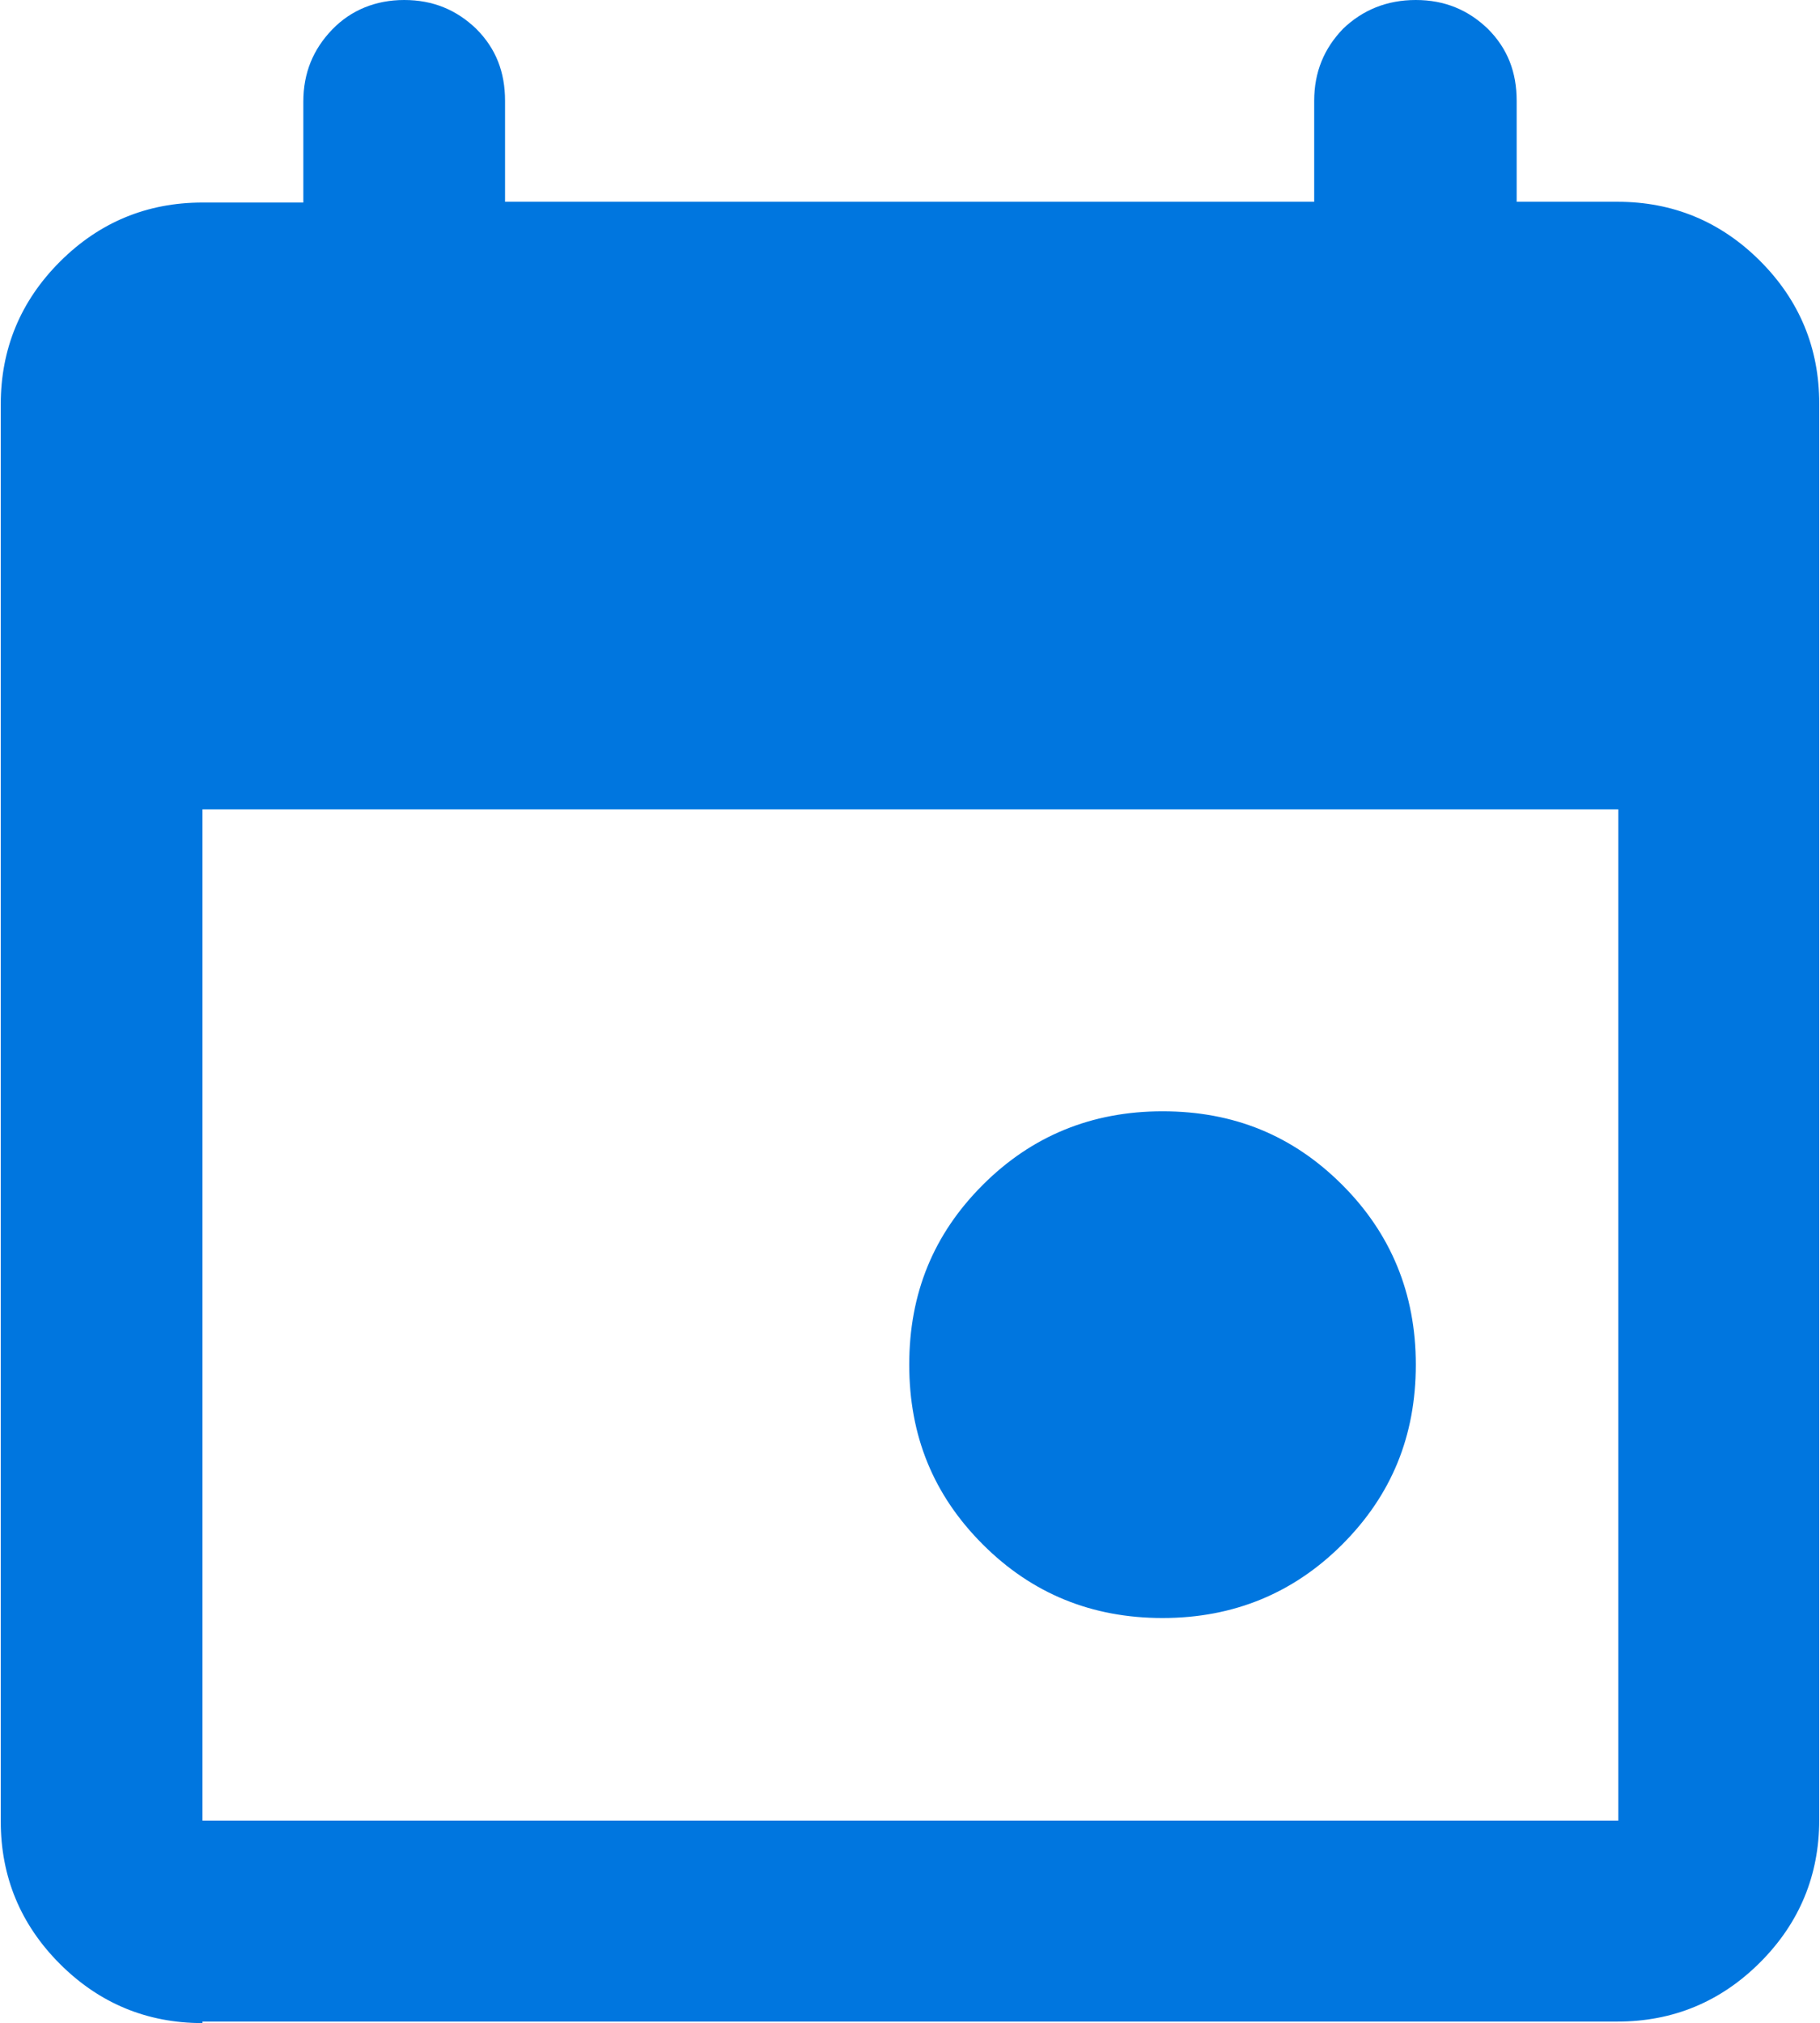 <?xml version="1.0" encoding="UTF-8"?> <svg xmlns="http://www.w3.org/2000/svg" id="Layer_2" data-name="Layer 2" viewBox="0 0 24 26.67"><defs><style> .cls-1 { fill: #0076df; } </style></defs><g id="Layer_1-2" data-name="Layer 1"><path class="cls-1" d="M15.33,21.33c-.93,0-1.72-.32-2.37-.97s-.97-1.43-.97-2.37.32-1.72.97-2.37c.64-.64,1.43-.97,2.37-.97s1.72.32,2.37.97c.64.64.97,1.43.97,2.37s-.32,1.72-.97,2.37c-.64.64-1.43.97-2.37.97M2.67,26.67c-.73,0-1.36-.26-1.88-.78-.52-.52-.78-1.15-.78-1.88V5.33c0-.73.26-1.36.78-1.88.52-.52,1.15-.78,1.88-.78h1.33v-1.33c0-.38.13-.69.38-.95S4.96,0,5.33,0c.38,0,.69.13.95.38.26.26.38.57.38.95v1.33h10.67v-1.33c0-.38.13-.69.38-.95C17.97.13,18.29,0,18.67,0c.38,0,.69.13.95.38.26.26.38.57.38.95v1.33h1.33c.73,0,1.36.26,1.88.78.52.52.78,1.15.78,1.88v18.67c0,.73-.26,1.36-.78,1.88-.52.52-1.15.78-1.88.78H2.67ZM2.67,24h18.67v-13.33H2.67v13.33Z"></path></g></svg> 